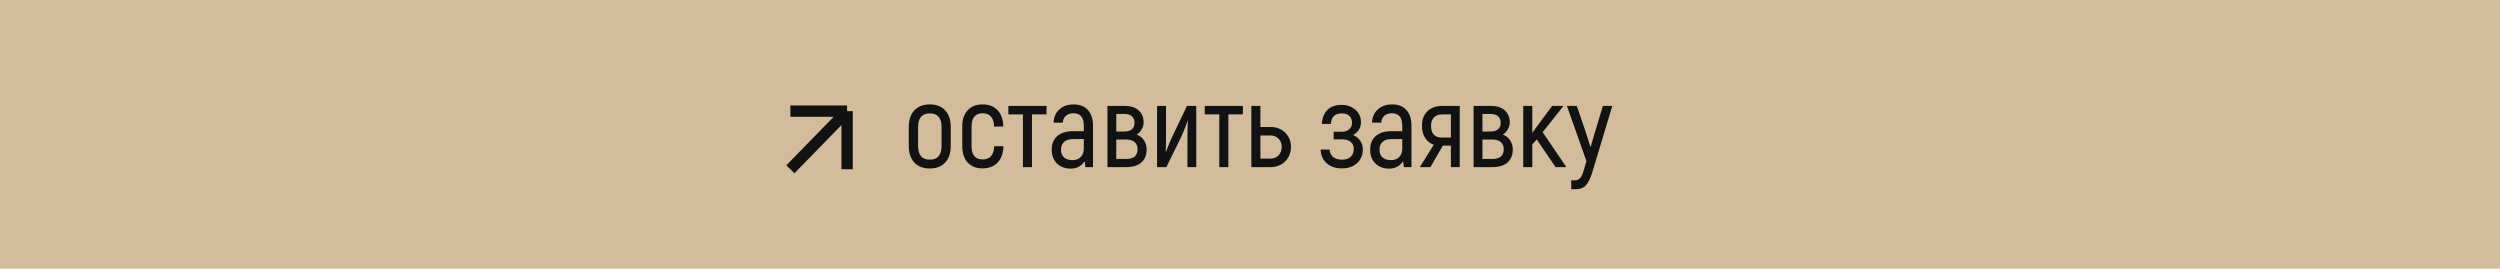 <?xml version="1.0" encoding="UTF-8"?> <svg xmlns="http://www.w3.org/2000/svg" width="763" height="82" viewBox="0 0 763 82" fill="none"><rect width="763" height="82" fill="#D3BC9B"></rect><path d="M283.778 51.426C281.79 51.426 280.217 50.822 279.057 49.616C277.921 48.409 277.354 46.705 277.354 44.505V38.79C277.354 36.589 277.921 34.885 279.057 33.678C280.217 32.472 281.79 31.868 283.778 31.868C285.766 31.868 287.328 32.472 288.463 33.678C289.599 34.885 290.167 36.589 290.167 38.79V44.505C290.167 46.705 289.599 48.409 288.463 49.616C287.328 50.822 285.766 51.426 283.778 51.426ZM283.778 48.728C284.938 48.728 285.825 48.385 286.44 47.699C287.055 46.989 287.363 45.924 287.363 44.505V38.79C287.363 37.37 287.055 36.317 286.44 35.631C285.825 34.944 284.938 34.601 283.778 34.601C282.619 34.601 281.731 34.944 281.116 35.631C280.501 36.317 280.193 37.37 280.193 38.79V44.505C280.193 45.924 280.501 46.989 281.116 47.699C281.731 48.385 282.619 48.728 283.778 48.728ZM299.856 51.39C297.963 51.39 296.46 50.799 295.348 49.616C294.236 48.409 293.68 46.741 293.68 44.611V38.612C293.68 36.483 294.236 34.826 295.348 33.643C296.46 32.46 297.963 31.868 299.856 31.868C301.82 31.868 303.358 32.46 304.47 33.643C305.582 34.803 306.162 36.459 306.209 38.612H303.405C303.311 35.915 302.128 34.566 299.856 34.566C298.791 34.566 297.963 34.909 297.371 35.595C296.803 36.258 296.519 37.264 296.519 38.612V44.611C296.519 45.96 296.803 46.977 297.371 47.663C297.963 48.326 298.791 48.657 299.856 48.657C302.151 48.657 303.346 47.309 303.441 44.611H306.245C306.198 46.764 305.606 48.432 304.47 49.616C303.334 50.799 301.796 51.39 299.856 51.39ZM319.398 34.921H314.961V51H312.193V34.921H307.756V32.33H319.398V34.921ZM327.69 31.868C329.56 31.868 331.003 32.436 332.021 33.572C333.062 34.708 333.582 36.293 333.582 38.328V51H331.275L331.027 49.19C330.033 50.704 328.625 51.461 326.803 51.461C325.075 51.461 323.667 50.941 322.579 49.9C321.514 48.858 320.982 47.45 320.982 45.676C320.982 43.854 321.561 42.458 322.721 41.487C323.88 40.517 325.501 40.032 327.584 40.032H330.778V38.364C330.778 35.832 329.725 34.566 327.619 34.566C326.696 34.566 325.939 34.814 325.347 35.311C324.756 35.808 324.425 36.518 324.354 37.441H321.55C321.621 35.737 322.212 34.388 323.324 33.395C324.436 32.377 325.892 31.868 327.69 31.868ZM330.778 42.446H327.548C326.341 42.446 325.418 42.73 324.78 43.298C324.141 43.842 323.821 44.646 323.821 45.711C323.821 46.729 324.129 47.51 324.744 48.054C325.383 48.598 326.247 48.87 327.335 48.87C328.4 48.87 329.24 48.551 329.855 47.912C330.471 47.273 330.778 46.409 330.778 45.321V42.446ZM346.934 41.097C347.905 41.452 348.65 42.044 349.171 42.872C349.691 43.7 349.951 44.611 349.951 45.605C349.951 47.309 349.419 48.634 348.354 49.58C347.289 50.527 345.728 51 343.669 51H337.99V32.33H343.243C345.089 32.33 346.508 32.779 347.502 33.678C348.52 34.578 349.029 35.82 349.029 37.406C349.029 38.092 348.839 38.766 348.461 39.429C348.106 40.091 347.597 40.647 346.934 41.097ZM340.687 40.139H343.136C344.154 40.139 344.923 39.914 345.444 39.464C345.988 38.991 346.26 38.328 346.26 37.477C346.26 36.625 345.988 35.962 345.444 35.489C344.923 35.016 344.154 34.779 343.136 34.779H340.687V40.139ZM343.704 48.515C346.023 48.515 347.183 47.522 347.183 45.534C347.183 44.587 346.887 43.865 346.296 43.369C345.728 42.848 344.864 42.588 343.704 42.588H340.687V48.515H343.704ZM353.137 32.33H355.871V41.558C355.871 43.546 355.847 45.108 355.8 46.244L355.871 46.315C356.415 44.848 356.959 43.499 357.503 42.268L362.26 32.33H365.099V51H362.402V42.41C362.402 40.257 362.449 38.423 362.544 36.909L362.473 36.873C362.331 37.323 362.07 38.033 361.692 39.003C361.313 39.973 360.97 40.789 360.662 41.452L355.977 51H353.137V32.33ZM379.33 34.921H374.893V51H372.125V34.921H367.688V32.33H379.33V34.921ZM387.871 38.754C389.007 38.754 390.036 39.015 390.959 39.535C391.905 40.056 392.651 40.778 393.195 41.7C393.739 42.623 394.011 43.664 394.011 44.824C394.011 46.007 393.739 47.072 393.195 48.018C392.651 48.965 391.905 49.699 390.959 50.219C390.036 50.74 389.007 51 387.871 51H381.908V32.33H384.676V38.754H387.871ZM387.693 48.409C388.711 48.409 389.539 48.089 390.178 47.45C390.84 46.788 391.172 45.912 391.172 44.824C391.172 43.783 390.84 42.943 390.178 42.304C389.539 41.665 388.711 41.345 387.693 41.345H384.676V48.409H387.693ZM412.955 41.203C413.807 41.535 414.516 42.091 415.084 42.872C415.652 43.653 415.936 44.552 415.936 45.569C415.936 47.32 415.345 48.728 414.162 49.793C413.002 50.858 411.476 51.39 409.583 51.39C407.619 51.39 406.057 50.87 404.897 49.829C403.738 48.764 403.123 47.368 403.052 45.64H405.785C405.856 46.587 406.211 47.344 406.85 47.912C407.512 48.456 408.423 48.728 409.583 48.728C410.719 48.728 411.594 48.444 412.209 47.877C412.848 47.309 413.168 46.492 413.168 45.427C413.168 44.528 412.848 43.818 412.209 43.298C411.594 42.777 410.707 42.517 409.547 42.517H407.027V40.21H409.441C410.411 40.21 411.18 39.973 411.748 39.5C412.339 39.003 412.635 38.316 412.635 37.441C412.635 36.589 412.363 35.903 411.819 35.382C411.275 34.862 410.517 34.601 409.547 34.601C408.482 34.601 407.666 34.873 407.098 35.418C406.554 35.938 406.246 36.743 406.175 37.831H403.442C403.537 35.986 404.105 34.554 405.146 33.537C406.187 32.519 407.642 32.01 409.512 32.01C410.648 32.01 411.653 32.247 412.529 32.72C413.428 33.17 414.126 33.797 414.623 34.601C415.12 35.382 415.368 36.258 415.368 37.228C415.368 38.198 415.132 39.026 414.658 39.713C414.209 40.375 413.641 40.872 412.955 41.203ZM424.885 31.868C426.754 31.868 428.198 32.436 429.215 33.572C430.256 34.708 430.777 36.293 430.777 38.328V51H428.47L428.221 49.19C427.228 50.704 425.82 51.461 423.997 51.461C422.27 51.461 420.862 50.941 419.774 49.9C418.709 48.858 418.176 47.45 418.176 45.676C418.176 43.854 418.756 42.458 419.916 41.487C421.075 40.517 422.696 40.032 424.778 40.032H427.973V38.364C427.973 35.832 426.92 34.566 424.814 34.566C423.891 34.566 423.134 34.814 422.542 35.311C421.951 35.808 421.619 36.518 421.548 37.441H418.744C418.815 35.737 419.407 34.388 420.519 33.395C421.631 32.377 423.086 31.868 424.885 31.868ZM427.973 42.446H424.743C423.536 42.446 422.613 42.73 421.974 43.298C421.335 43.842 421.016 44.646 421.016 45.711C421.016 46.729 421.324 47.51 421.939 48.054C422.578 48.598 423.441 48.87 424.53 48.87C425.595 48.87 426.435 48.551 427.05 47.912C427.665 47.273 427.973 46.409 427.973 45.321V42.446ZM445.513 32.33V51H442.816V44.434H440.367L436.569 51H433.339L437.598 44.15C436.51 43.818 435.634 43.144 434.971 42.126C434.309 41.109 433.978 39.843 433.978 38.328C433.978 36.506 434.534 35.051 435.646 33.962C436.758 32.874 438.237 32.33 440.083 32.33H445.513ZM442.816 34.921H440.154C439.065 34.921 438.225 35.228 437.634 35.844C437.042 36.435 436.746 37.287 436.746 38.399C436.746 39.559 437.018 40.446 437.563 41.062C438.131 41.677 438.947 41.984 440.012 41.984H442.816V34.921ZM458.688 41.097C459.658 41.452 460.403 42.044 460.924 42.872C461.444 43.7 461.705 44.611 461.705 45.605C461.705 47.309 461.172 48.634 460.107 49.58C459.042 50.527 457.481 51 455.422 51H449.743V32.33H454.996C456.842 32.33 458.262 32.779 459.255 33.678C460.273 34.578 460.782 35.82 460.782 37.406C460.782 38.092 460.592 38.766 460.214 39.429C459.859 40.091 459.35 40.647 458.688 41.097ZM452.44 40.139H454.89C455.907 40.139 456.676 39.914 457.197 39.464C457.741 38.991 458.013 38.328 458.013 37.477C458.013 36.625 457.741 35.962 457.197 35.489C456.676 35.016 455.907 34.779 454.89 34.779H452.44V40.139ZM455.458 48.515C457.777 48.515 458.936 47.522 458.936 45.534C458.936 44.587 458.64 43.865 458.049 43.369C457.481 42.848 456.617 42.588 455.458 42.588H452.44V48.515H455.458ZM469.008 42.552L467.659 44.078V51H464.891V32.33H467.659V40.565C468.274 39.689 468.617 39.204 468.688 39.109C468.878 38.873 469.091 38.589 469.327 38.257C469.564 37.902 469.836 37.524 470.144 37.121L473.729 32.33H477.172L470.818 40.352L478.059 51H474.758L469.008 42.552ZM492.067 32.33L485.891 52.846C485.37 54.478 484.755 55.697 484.045 56.502C483.335 57.33 482.341 57.744 481.063 57.744H479.537V55.046H480.602C481.312 55.046 481.856 54.822 482.235 54.372C482.637 53.922 482.968 53.26 483.229 52.384L484.187 49.19L478.224 32.33H481.241L483.938 40.21L485.429 44.93L486.814 40.245L489.192 32.33H492.067Z" fill="#121212"></path><path d="M241.224 51.667L258.538 33.92M258.538 33.92V51.667M258.538 33.92H241.224" stroke="#121212" stroke-width="3.463"></path></svg> 